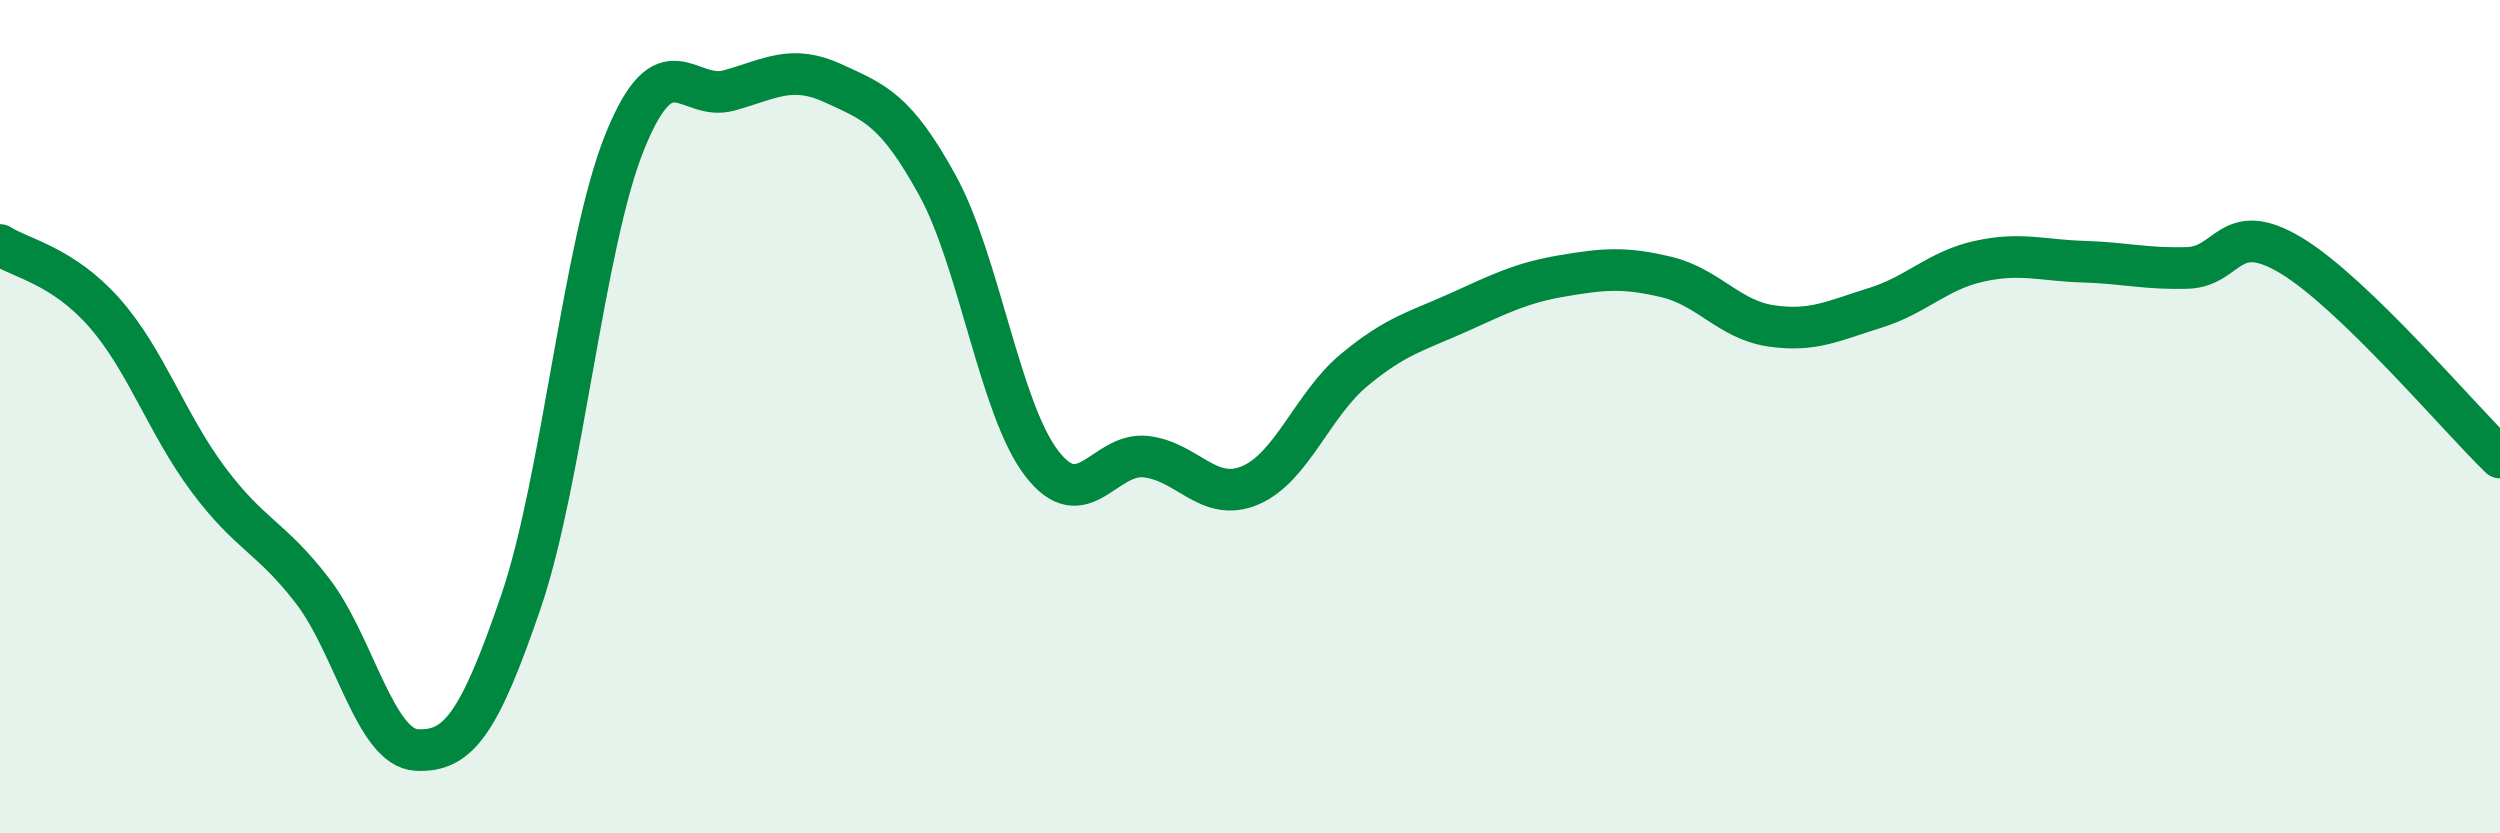 
    <svg width="60" height="20" viewBox="0 0 60 20" xmlns="http://www.w3.org/2000/svg">
      <path
        d="M 0,5.88 C 0.5,6.2 1.5,6.37 2.5,7.5 C 3.5,8.63 4,10.17 5,11.51 C 6,12.85 6.5,12.88 7.5,14.18 C 8.5,15.48 9,17.95 10,18 C 11,18.05 11.5,17.37 12.5,14.45 C 13.5,11.53 14,5.85 15,3.39 C 16,0.93 16.5,2.45 17.5,2.17 C 18.5,1.89 19,1.54 20,2 C 21,2.46 21.5,2.63 22.5,4.45 C 23.5,6.27 24,9.82 25,11.12 C 26,12.42 26.5,10.85 27.5,10.96 C 28.5,11.07 29,12.07 30,11.65 C 31,11.23 31.5,9.71 32.5,8.88 C 33.5,8.05 34,7.95 35,7.5 C 36,7.05 36.5,6.79 37.5,6.62 C 38.5,6.45 39,6.41 40,6.65 C 41,6.89 41.5,7.67 42.5,7.82 C 43.5,7.97 44,7.7 45,7.39 C 46,7.08 46.5,6.49 47.5,6.27 C 48.5,6.05 49,6.25 50,6.28 C 51,6.31 51.5,6.46 52.5,6.43 C 53.5,6.4 53.5,5.23 55,6.14 C 56.5,7.05 59,10.01 60,10.98L60 20L0 20Z"
        fill="#008740"
        opacity="0.1"
        stroke-linecap="round"
        stroke-linejoin="round"
      />
      <path
        d="M 0,5.88 C 0.5,6.2 1.5,6.37 2.5,7.5 C 3.5,8.63 4,10.17 5,11.51 C 6,12.85 6.5,12.88 7.5,14.18 C 8.5,15.48 9,17.95 10,18 C 11,18.05 11.5,17.37 12.5,14.45 C 13.5,11.53 14,5.85 15,3.39 C 16,0.93 16.5,2.45 17.5,2.17 C 18.5,1.89 19,1.54 20,2 C 21,2.46 21.5,2.63 22.5,4.45 C 23.5,6.27 24,9.82 25,11.12 C 26,12.42 26.5,10.85 27.5,10.96 C 28.5,11.07 29,12.07 30,11.65 C 31,11.23 31.5,9.71 32.5,8.88 C 33.5,8.05 34,7.95 35,7.5 C 36,7.05 36.5,6.79 37.5,6.62 C 38.5,6.45 39,6.41 40,6.65 C 41,6.89 41.5,7.67 42.5,7.82 C 43.5,7.97 44,7.7 45,7.39 C 46,7.08 46.5,6.49 47.5,6.27 C 48.5,6.05 49,6.25 50,6.28 C 51,6.31 51.5,6.46 52.5,6.43 C 53.5,6.4 53.5,5.23 55,6.14 C 56.5,7.05 59,10.01 60,10.98"
        stroke="#008740"
        stroke-width="1"
        fill="none"
        stroke-linecap="round"
        stroke-linejoin="round"
      />
    </svg>
  